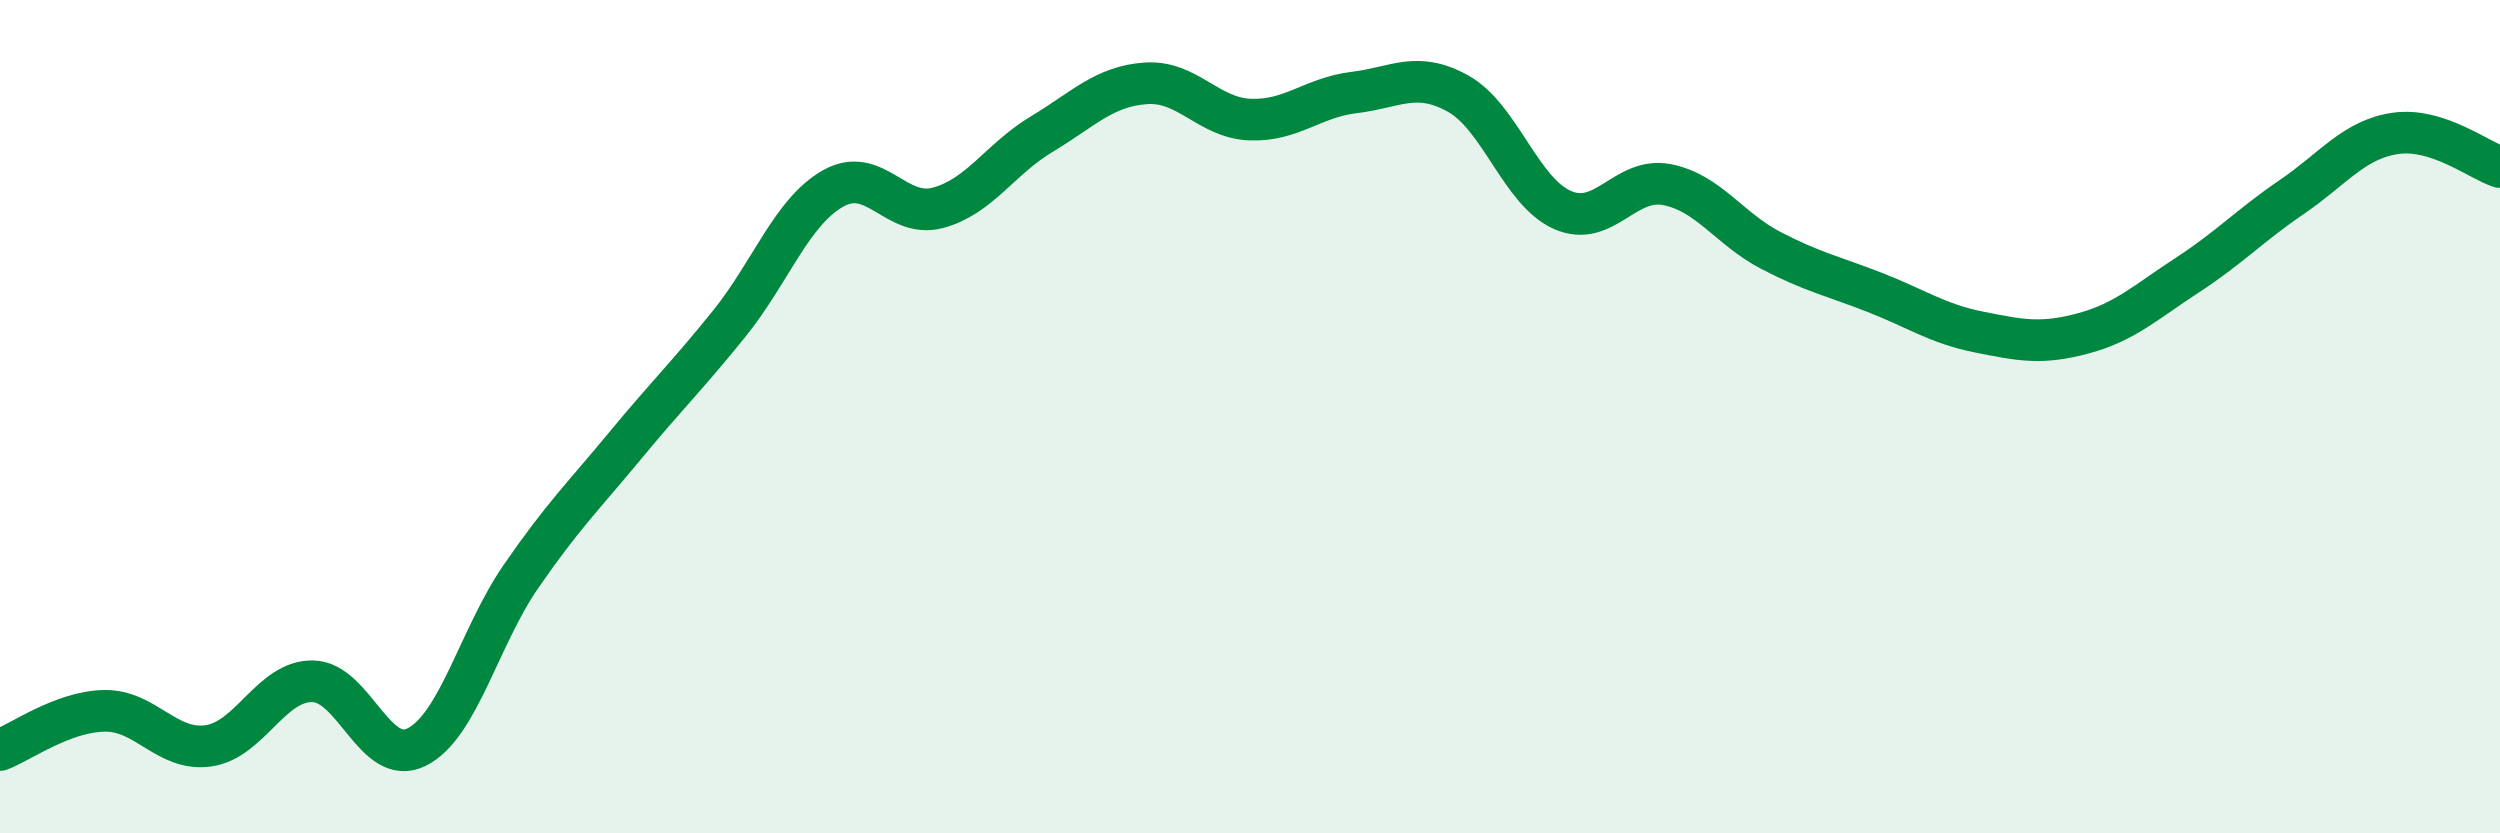 
    <svg width="60" height="20" viewBox="0 0 60 20" xmlns="http://www.w3.org/2000/svg">
      <path
        d="M 0,18 C 0.5,17.81 1.5,17.08 2.5,17.06 C 3.5,17.04 4,18.04 5,17.9 C 6,17.76 6.5,16.34 7.5,16.35 C 8.5,16.36 9,18.43 10,17.93 C 11,17.43 11.5,15.29 12.5,13.84 C 13.5,12.39 14,11.91 15,10.7 C 16,9.49 16.5,9.01 17.5,7.77 C 18.5,6.53 19,5.08 20,4.52 C 21,3.96 21.5,5.25 22.5,4.99 C 23.5,4.73 24,3.82 25,3.22 C 26,2.62 26.5,2.07 27.5,2 C 28.5,1.93 29,2.83 30,2.87 C 31,2.91 31.5,2.34 32.5,2.22 C 33.5,2.1 34,1.69 35,2.25 C 36,2.81 36.5,4.6 37.5,5.04 C 38.5,5.48 39,4.24 40,4.43 C 41,4.62 41.5,5.49 42.5,6.01 C 43.5,6.53 44,6.63 45,7.02 C 46,7.41 46.5,7.77 47.5,7.97 C 48.5,8.17 49,8.27 50,8 C 51,7.73 51.5,7.25 52.5,6.6 C 53.5,5.95 54,5.41 55,4.73 C 56,4.05 56.5,3.34 57.5,3.2 C 58.5,3.06 59.5,3.85 60,4.01L60 20L0 20Z"
        fill="#008740"
        opacity="0.1"
        stroke-linecap="round"
        stroke-linejoin="round"
      />
      <path
        d="M 0,18 C 0.5,17.81 1.5,17.08 2.5,17.06 C 3.5,17.04 4,18.04 5,17.9 C 6,17.76 6.5,16.34 7.5,16.35 C 8.5,16.36 9,18.43 10,17.93 C 11,17.43 11.5,15.29 12.5,13.84 C 13.5,12.39 14,11.91 15,10.7 C 16,9.49 16.5,9.01 17.5,7.77 C 18.5,6.53 19,5.08 20,4.52 C 21,3.96 21.5,5.25 22.5,4.99 C 23.5,4.73 24,3.82 25,3.22 C 26,2.62 26.5,2.07 27.5,2 C 28.5,1.93 29,2.83 30,2.87 C 31,2.91 31.5,2.34 32.5,2.22 C 33.5,2.1 34,1.69 35,2.25 C 36,2.81 36.5,4.6 37.5,5.04 C 38.5,5.48 39,4.24 40,4.43 C 41,4.62 41.5,5.49 42.5,6.01 C 43.5,6.53 44,6.63 45,7.02 C 46,7.41 46.5,7.77 47.5,7.97 C 48.5,8.17 49,8.27 50,8 C 51,7.73 51.5,7.25 52.5,6.6 C 53.5,5.95 54,5.41 55,4.73 C 56,4.05 56.5,3.34 57.5,3.2 C 58.5,3.06 59.5,3.85 60,4.01"
        stroke="#008740"
        stroke-width="1"
        fill="none"
        stroke-linecap="round"
        stroke-linejoin="round"
      />
    </svg>
  